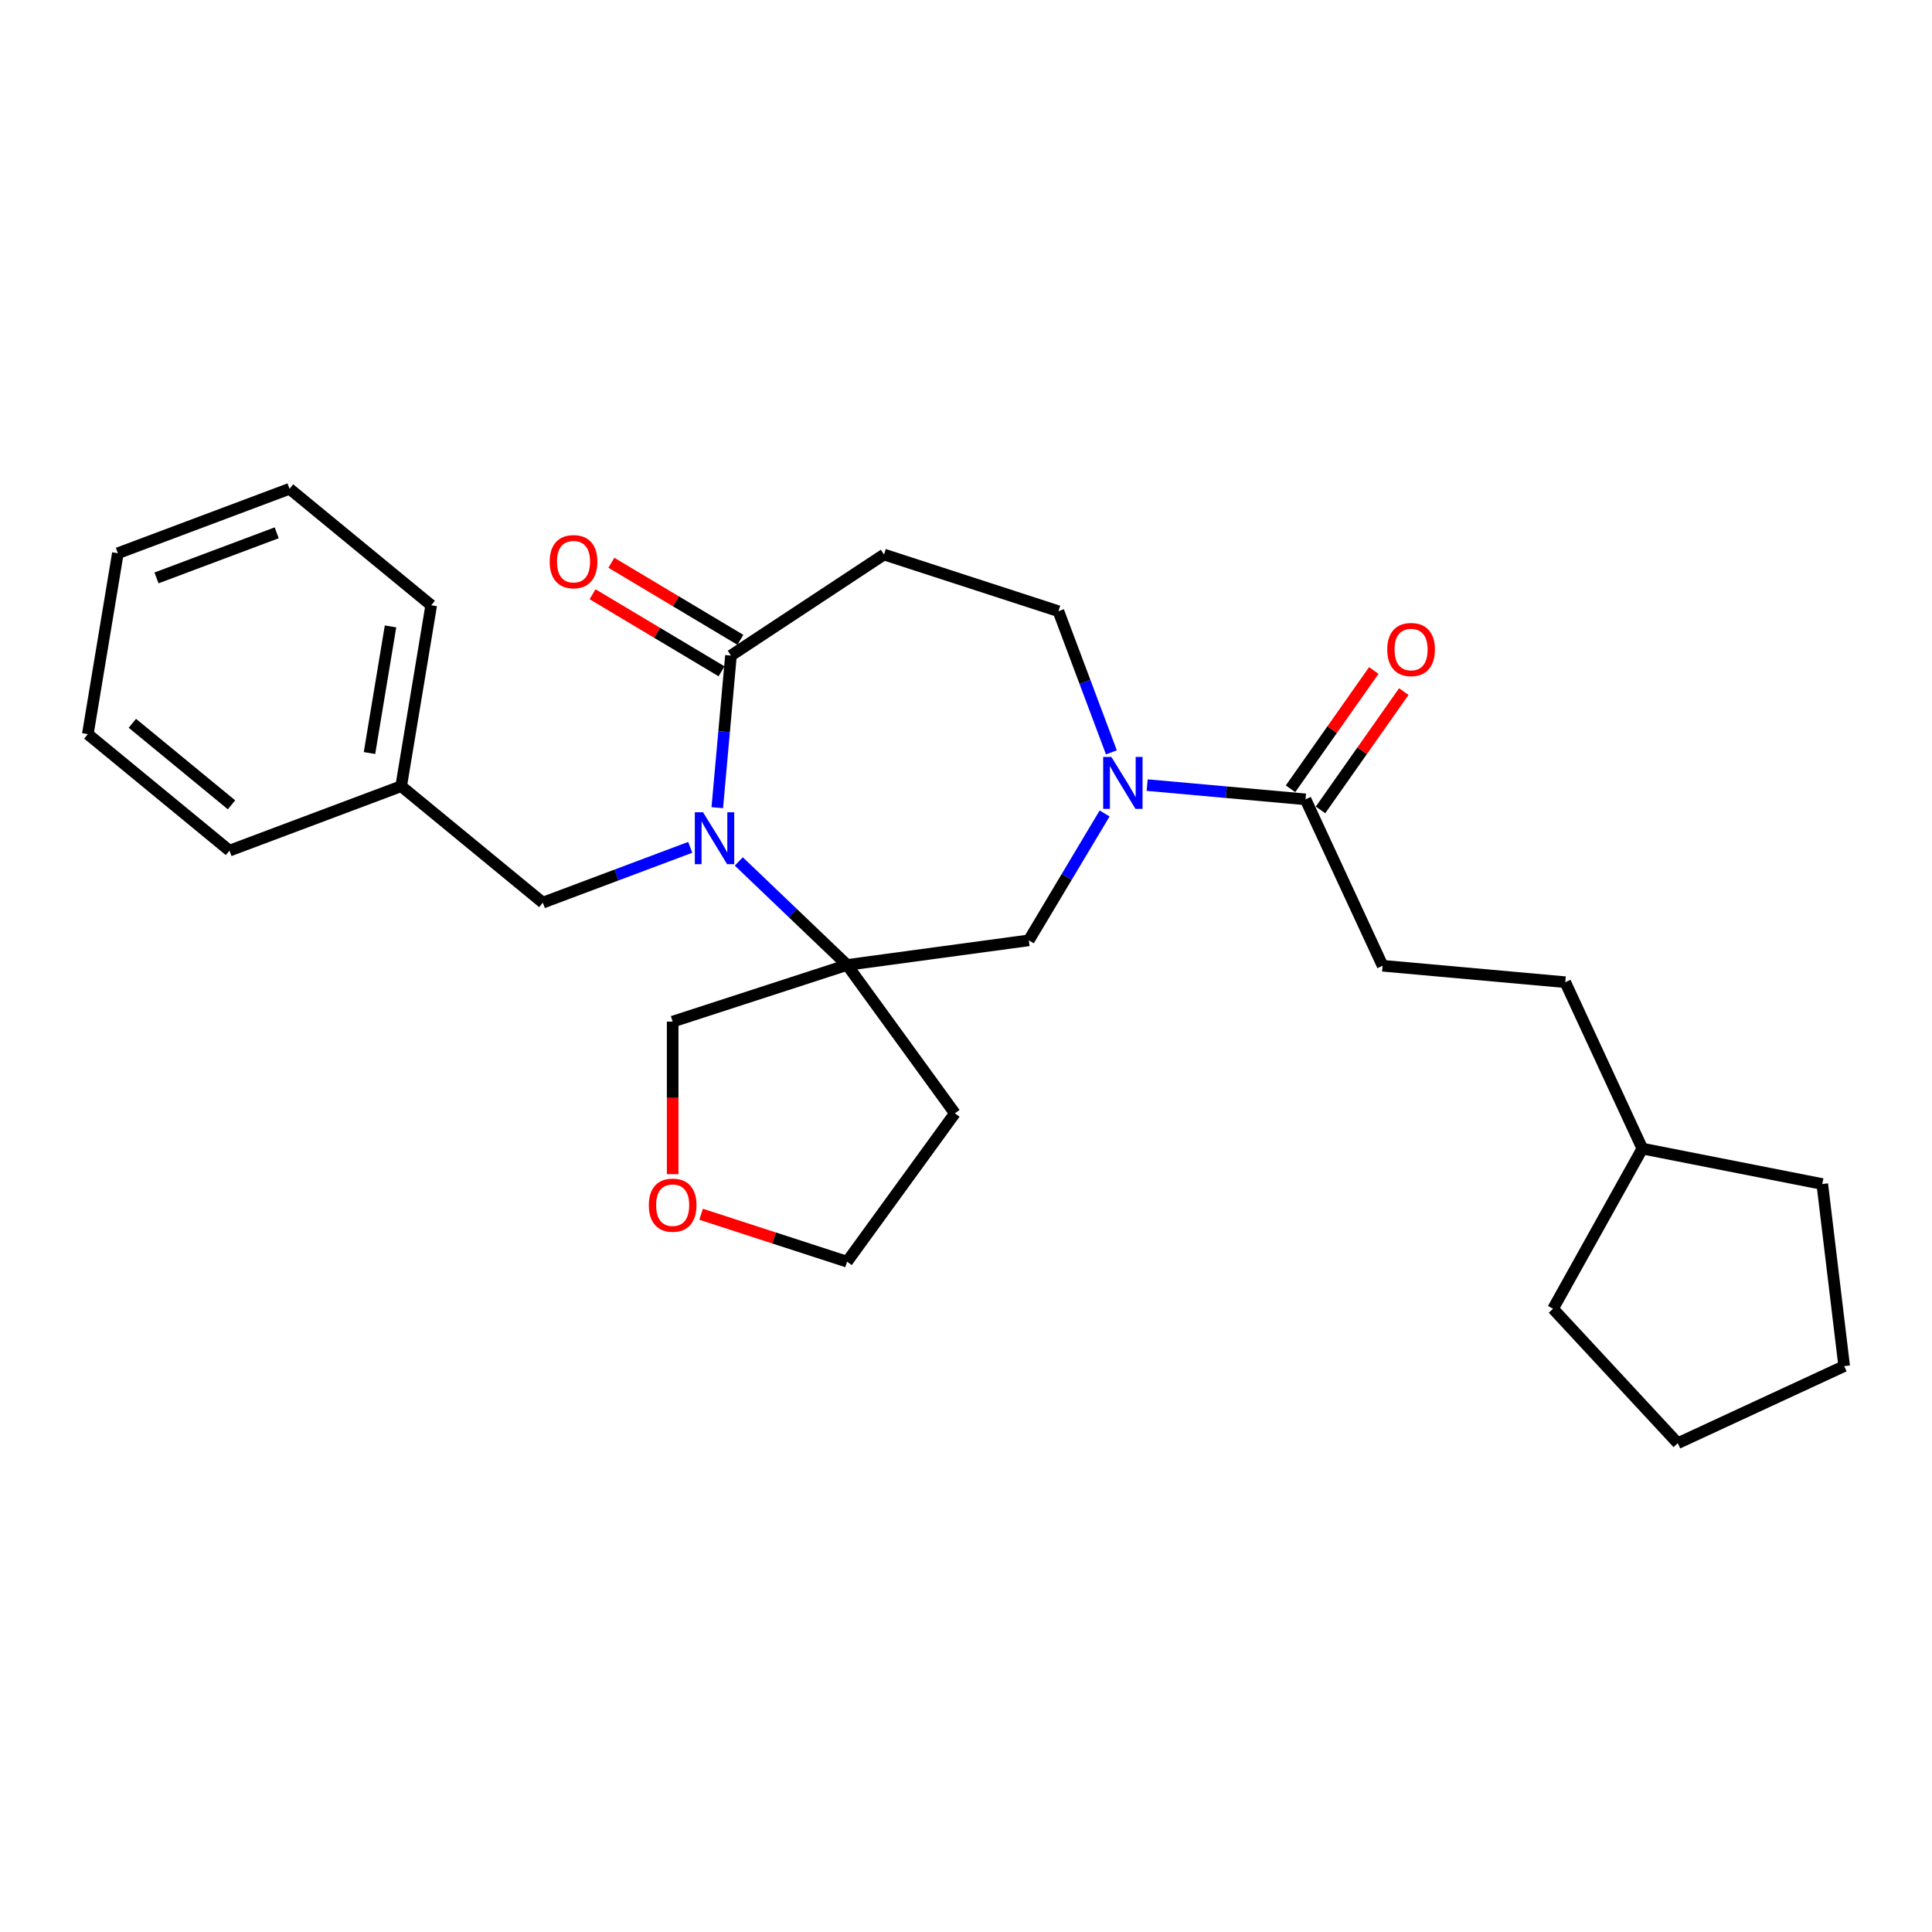 <?xml version='1.0' encoding='iso-8859-1'?>
<svg version='1.1' baseProfile='full'
              xmlns='http://www.w3.org/2000/svg'
                      xmlns:rdkit='http://www.rdkit.org/xml'
                      xmlns:xlink='http://www.w3.org/1999/xlink'
                  xml:space='preserve'
width='1000px' height='1000px' viewBox='0 0 1000 1000'>
<!-- END OF HEADER -->
<rect style='opacity:1.0;fill:#FFFFFF;stroke:none' width='1000' height='1000' x='0' y='0'> </rect>
<path class='bond-0' d='M 382.403,445.879 L 410.424,472.67' style='fill:none;fill-rule:evenodd;stroke:#0000FF;stroke-width:6px;stroke-linecap:butt;stroke-linejoin:miter;stroke-opacity:1' />
<path class='bond-0' d='M 410.424,472.67 L 438.445,499.461' style='fill:none;fill-rule:evenodd;stroke:#000000;stroke-width:6px;stroke-linecap:butt;stroke-linejoin:miter;stroke-opacity:1' />
<path class='bond-2' d='M 371.258,418.049 L 374.801,378.686' style='fill:none;fill-rule:evenodd;stroke:#0000FF;stroke-width:6px;stroke-linecap:butt;stroke-linejoin:miter;stroke-opacity:1' />
<path class='bond-2' d='M 374.801,378.686 L 378.344,339.322' style='fill:none;fill-rule:evenodd;stroke:#000000;stroke-width:6px;stroke-linecap:butt;stroke-linejoin:miter;stroke-opacity:1' />
<path class='bond-6' d='M 357.267,438.58 L 319.116,452.898' style='fill:none;fill-rule:evenodd;stroke:#0000FF;stroke-width:6px;stroke-linecap:butt;stroke-linejoin:miter;stroke-opacity:1' />
<path class='bond-6' d='M 319.116,452.898 L 280.965,467.217' style='fill:none;fill-rule:evenodd;stroke:#000000;stroke-width:6px;stroke-linecap:butt;stroke-linejoin:miter;stroke-opacity:1' />
<path class='bond-4' d='M 438.445,499.461 L 532.508,486.719' style='fill:none;fill-rule:evenodd;stroke:#000000;stroke-width:6px;stroke-linecap:butt;stroke-linejoin:miter;stroke-opacity:1' />
<path class='bond-11' d='M 438.445,499.461 L 494.239,576.255' style='fill:none;fill-rule:evenodd;stroke:#000000;stroke-width:6px;stroke-linecap:butt;stroke-linejoin:miter;stroke-opacity:1' />
<path class='bond-13' d='M 438.445,499.461 L 348.168,528.793' style='fill:none;fill-rule:evenodd;stroke:#000000;stroke-width:6px;stroke-linecap:butt;stroke-linejoin:miter;stroke-opacity:1' />
<path class='bond-1' d='M 571.746,421.047 L 552.127,453.883' style='fill:none;fill-rule:evenodd;stroke:#0000FF;stroke-width:6px;stroke-linecap:butt;stroke-linejoin:miter;stroke-opacity:1' />
<path class='bond-1' d='M 552.127,453.883 L 532.508,486.719' style='fill:none;fill-rule:evenodd;stroke:#000000;stroke-width:6px;stroke-linecap:butt;stroke-linejoin:miter;stroke-opacity:1' />
<path class='bond-3' d='M 593.762,406.364 L 634.749,410.052' style='fill:none;fill-rule:evenodd;stroke:#0000FF;stroke-width:6px;stroke-linecap:butt;stroke-linejoin:miter;stroke-opacity:1' />
<path class='bond-3' d='M 634.749,410.052 L 675.735,413.741' style='fill:none;fill-rule:evenodd;stroke:#000000;stroke-width:6px;stroke-linecap:butt;stroke-linejoin:miter;stroke-opacity:1' />
<path class='bond-27' d='M 575.259,389.418 L 561.55,352.89' style='fill:none;fill-rule:evenodd;stroke:#0000FF;stroke-width:6px;stroke-linecap:butt;stroke-linejoin:miter;stroke-opacity:1' />
<path class='bond-27' d='M 561.55,352.89 L 547.841,316.362' style='fill:none;fill-rule:evenodd;stroke:#000000;stroke-width:6px;stroke-linecap:butt;stroke-linejoin:miter;stroke-opacity:1' />
<path class='bond-5' d='M 378.344,339.322 L 457.564,287.03' style='fill:none;fill-rule:evenodd;stroke:#000000;stroke-width:6px;stroke-linecap:butt;stroke-linejoin:miter;stroke-opacity:1' />
<path class='bond-8' d='M 383.212,331.174 L 349.826,311.226' style='fill:none;fill-rule:evenodd;stroke:#000000;stroke-width:6px;stroke-linecap:butt;stroke-linejoin:miter;stroke-opacity:1' />
<path class='bond-8' d='M 349.826,311.226 L 316.439,291.278' style='fill:none;fill-rule:evenodd;stroke:#FF0000;stroke-width:6px;stroke-linecap:butt;stroke-linejoin:miter;stroke-opacity:1' />
<path class='bond-8' d='M 373.475,347.471 L 340.088,327.523' style='fill:none;fill-rule:evenodd;stroke:#000000;stroke-width:6px;stroke-linecap:butt;stroke-linejoin:miter;stroke-opacity:1' />
<path class='bond-8' d='M 340.088,327.523 L 306.702,307.576' style='fill:none;fill-rule:evenodd;stroke:#FF0000;stroke-width:6px;stroke-linecap:butt;stroke-linejoin:miter;stroke-opacity:1' />
<path class='bond-9' d='M 683.497,419.205 L 705.05,388.587' style='fill:none;fill-rule:evenodd;stroke:#000000;stroke-width:6px;stroke-linecap:butt;stroke-linejoin:miter;stroke-opacity:1' />
<path class='bond-9' d='M 705.05,388.587 L 726.603,357.969' style='fill:none;fill-rule:evenodd;stroke:#FF0000;stroke-width:6px;stroke-linecap:butt;stroke-linejoin:miter;stroke-opacity:1' />
<path class='bond-9' d='M 667.973,408.277 L 689.526,377.659' style='fill:none;fill-rule:evenodd;stroke:#000000;stroke-width:6px;stroke-linecap:butt;stroke-linejoin:miter;stroke-opacity:1' />
<path class='bond-9' d='M 689.526,377.659 L 711.079,347.041' style='fill:none;fill-rule:evenodd;stroke:#FF0000;stroke-width:6px;stroke-linecap:butt;stroke-linejoin:miter;stroke-opacity:1' />
<path class='bond-10' d='M 675.735,413.741 L 715.637,499.87' style='fill:none;fill-rule:evenodd;stroke:#000000;stroke-width:6px;stroke-linecap:butt;stroke-linejoin:miter;stroke-opacity:1' />
<path class='bond-7' d='M 457.564,287.03 L 547.841,316.362' style='fill:none;fill-rule:evenodd;stroke:#000000;stroke-width:6px;stroke-linecap:butt;stroke-linejoin:miter;stroke-opacity:1' />
<path class='bond-14' d='M 280.965,467.217 L 207.645,406.929' style='fill:none;fill-rule:evenodd;stroke:#000000;stroke-width:6px;stroke-linecap:butt;stroke-linejoin:miter;stroke-opacity:1' />
<path class='bond-15' d='M 715.637,499.87 L 810.177,508.379' style='fill:none;fill-rule:evenodd;stroke:#000000;stroke-width:6px;stroke-linecap:butt;stroke-linejoin:miter;stroke-opacity:1' />
<path class='bond-16' d='M 494.239,576.255 L 438.445,653.049' style='fill:none;fill-rule:evenodd;stroke:#000000;stroke-width:6px;stroke-linecap:butt;stroke-linejoin:miter;stroke-opacity:1' />
<path class='bond-12' d='M 348.168,607.75 L 348.168,568.272' style='fill:none;fill-rule:evenodd;stroke:#FF0000;stroke-width:6px;stroke-linecap:butt;stroke-linejoin:miter;stroke-opacity:1' />
<path class='bond-12' d='M 348.168,568.272 L 348.168,528.793' style='fill:none;fill-rule:evenodd;stroke:#000000;stroke-width:6px;stroke-linecap:butt;stroke-linejoin:miter;stroke-opacity:1' />
<path class='bond-28' d='M 362.881,628.497 L 400.663,640.773' style='fill:none;fill-rule:evenodd;stroke:#FF0000;stroke-width:6px;stroke-linecap:butt;stroke-linejoin:miter;stroke-opacity:1' />
<path class='bond-28' d='M 400.663,640.773 L 438.445,653.049' style='fill:none;fill-rule:evenodd;stroke:#000000;stroke-width:6px;stroke-linecap:butt;stroke-linejoin:miter;stroke-opacity:1' />
<path class='bond-18' d='M 207.645,406.929 L 223.195,313.289' style='fill:none;fill-rule:evenodd;stroke:#000000;stroke-width:6px;stroke-linecap:butt;stroke-linejoin:miter;stroke-opacity:1' />
<path class='bond-18' d='M 191.249,389.773 L 202.134,324.225' style='fill:none;fill-rule:evenodd;stroke:#000000;stroke-width:6px;stroke-linecap:butt;stroke-linejoin:miter;stroke-opacity:1' />
<path class='bond-19' d='M 207.645,406.929 L 118.775,440.283' style='fill:none;fill-rule:evenodd;stroke:#000000;stroke-width:6px;stroke-linecap:butt;stroke-linejoin:miter;stroke-opacity:1' />
<path class='bond-17' d='M 810.177,508.379 L 850.079,594.508' style='fill:none;fill-rule:evenodd;stroke:#000000;stroke-width:6px;stroke-linecap:butt;stroke-linejoin:miter;stroke-opacity:1' />
<path class='bond-20' d='M 850.079,594.508 L 943.212,612.853' style='fill:none;fill-rule:evenodd;stroke:#000000;stroke-width:6px;stroke-linecap:butt;stroke-linejoin:miter;stroke-opacity:1' />
<path class='bond-21' d='M 850.079,594.508 L 803.852,677.415' style='fill:none;fill-rule:evenodd;stroke:#000000;stroke-width:6px;stroke-linecap:butt;stroke-linejoin:miter;stroke-opacity:1' />
<path class='bond-23' d='M 223.195,313.289 L 149.875,253.002' style='fill:none;fill-rule:evenodd;stroke:#000000;stroke-width:6px;stroke-linecap:butt;stroke-linejoin:miter;stroke-opacity:1' />
<path class='bond-22' d='M 118.775,440.283 L 45.455,379.996' style='fill:none;fill-rule:evenodd;stroke:#000000;stroke-width:6px;stroke-linecap:butt;stroke-linejoin:miter;stroke-opacity:1' />
<path class='bond-22' d='M 119.834,416.576 L 68.51,374.375' style='fill:none;fill-rule:evenodd;stroke:#000000;stroke-width:6px;stroke-linecap:butt;stroke-linejoin:miter;stroke-opacity:1' />
<path class='bond-24' d='M 943.212,612.853 L 954.545,707.097' style='fill:none;fill-rule:evenodd;stroke:#000000;stroke-width:6px;stroke-linecap:butt;stroke-linejoin:miter;stroke-opacity:1' />
<path class='bond-25' d='M 803.852,677.415 L 868.416,746.998' style='fill:none;fill-rule:evenodd;stroke:#000000;stroke-width:6px;stroke-linecap:butt;stroke-linejoin:miter;stroke-opacity:1' />
<path class='bond-26' d='M 45.455,379.996 L 61.005,286.355' style='fill:none;fill-rule:evenodd;stroke:#000000;stroke-width:6px;stroke-linecap:butt;stroke-linejoin:miter;stroke-opacity:1' />
<path class='bond-29' d='M 149.875,253.002 L 61.005,286.355' style='fill:none;fill-rule:evenodd;stroke:#000000;stroke-width:6px;stroke-linecap:butt;stroke-linejoin:miter;stroke-opacity:1' />
<path class='bond-29' d='M 143.215,275.779 L 81.006,299.126' style='fill:none;fill-rule:evenodd;stroke:#000000;stroke-width:6px;stroke-linecap:butt;stroke-linejoin:miter;stroke-opacity:1' />
<path class='bond-30' d='M 954.545,707.097 L 868.416,746.998' style='fill:none;fill-rule:evenodd;stroke:#000000;stroke-width:6px;stroke-linecap:butt;stroke-linejoin:miter;stroke-opacity:1' />
<path  class='atom-0' d='M 363.893 420.422
L 372.702 434.66
Q 373.575 436.065, 374.98 438.609
Q 376.385 441.153, 376.46 441.305
L 376.46 420.422
L 380.03 420.422
L 380.03 447.304
L 376.347 447.304
L 366.892 431.737
Q 365.791 429.914, 364.614 427.826
Q 363.475 425.738, 363.133 425.092
L 363.133 447.304
L 359.64 447.304
L 359.64 420.422
L 363.893 420.422
' fill='#0000FF'/>
<path  class='atom-2' d='M 575.252 391.791
L 584.061 406.03
Q 584.934 407.435, 586.339 409.979
Q 587.744 412.522, 587.82 412.674
L 587.82 391.791
L 591.389 391.791
L 591.389 418.673
L 587.706 418.673
L 578.252 403.106
Q 577.151 401.284, 575.974 399.195
Q 574.834 397.107, 574.493 396.462
L 574.493 418.673
L 571 418.673
L 571 391.791
L 575.252 391.791
' fill='#0000FF'/>
<path  class='atom-9' d='M 284.517 290.712
Q 284.517 284.258, 287.707 280.65
Q 290.896 277.043, 296.857 277.043
Q 302.818 277.043, 306.008 280.65
Q 309.197 284.258, 309.197 290.712
Q 309.197 297.243, 305.97 300.964
Q 302.742 304.647, 296.857 304.647
Q 290.934 304.647, 287.707 300.964
Q 284.517 297.281, 284.517 290.712
M 296.857 301.609
Q 300.958 301.609, 303.16 298.876
Q 305.4 296.104, 305.4 290.712
Q 305.4 285.435, 303.16 282.777
Q 300.958 280.081, 296.857 280.081
Q 292.757 280.081, 290.516 282.739
Q 288.314 285.397, 288.314 290.712
Q 288.314 296.142, 290.516 298.876
Q 292.757 301.609, 296.857 301.609
' fill='#FF0000'/>
<path  class='atom-10' d='M 718.034 336.197
Q 718.034 329.742, 721.224 326.135
Q 724.413 322.528, 730.374 322.528
Q 736.335 322.528, 739.525 326.135
Q 742.714 329.742, 742.714 336.197
Q 742.714 342.728, 739.487 346.449
Q 736.259 350.132, 730.374 350.132
Q 724.451 350.132, 721.224 346.449
Q 718.034 342.766, 718.034 336.197
M 730.374 347.094
Q 734.475 347.094, 736.677 344.36
Q 738.917 341.589, 738.917 336.197
Q 738.917 330.919, 736.677 328.261
Q 734.475 325.566, 730.374 325.566
Q 726.274 325.566, 724.033 328.223
Q 721.831 330.881, 721.831 336.197
Q 721.831 341.626, 724.033 344.36
Q 726.274 347.094, 730.374 347.094
' fill='#FF0000'/>
<path  class='atom-13' d='M 335.828 623.792
Q 335.828 617.337, 339.017 613.73
Q 342.206 610.123, 348.168 610.123
Q 354.129 610.123, 357.318 613.73
Q 360.508 617.337, 360.508 623.792
Q 360.508 630.323, 357.28 634.044
Q 354.053 637.727, 348.168 637.727
Q 342.244 637.727, 339.017 634.044
Q 335.828 630.361, 335.828 623.792
M 348.168 634.689
Q 352.268 634.689, 354.47 631.956
Q 356.711 629.184, 356.711 623.792
Q 356.711 618.515, 354.47 615.857
Q 352.268 613.161, 348.168 613.161
Q 344.067 613.161, 341.827 615.819
Q 339.625 618.477, 339.625 623.792
Q 339.625 629.222, 341.827 631.956
Q 344.067 634.689, 348.168 634.689
' fill='#FF0000'/>
</svg>
